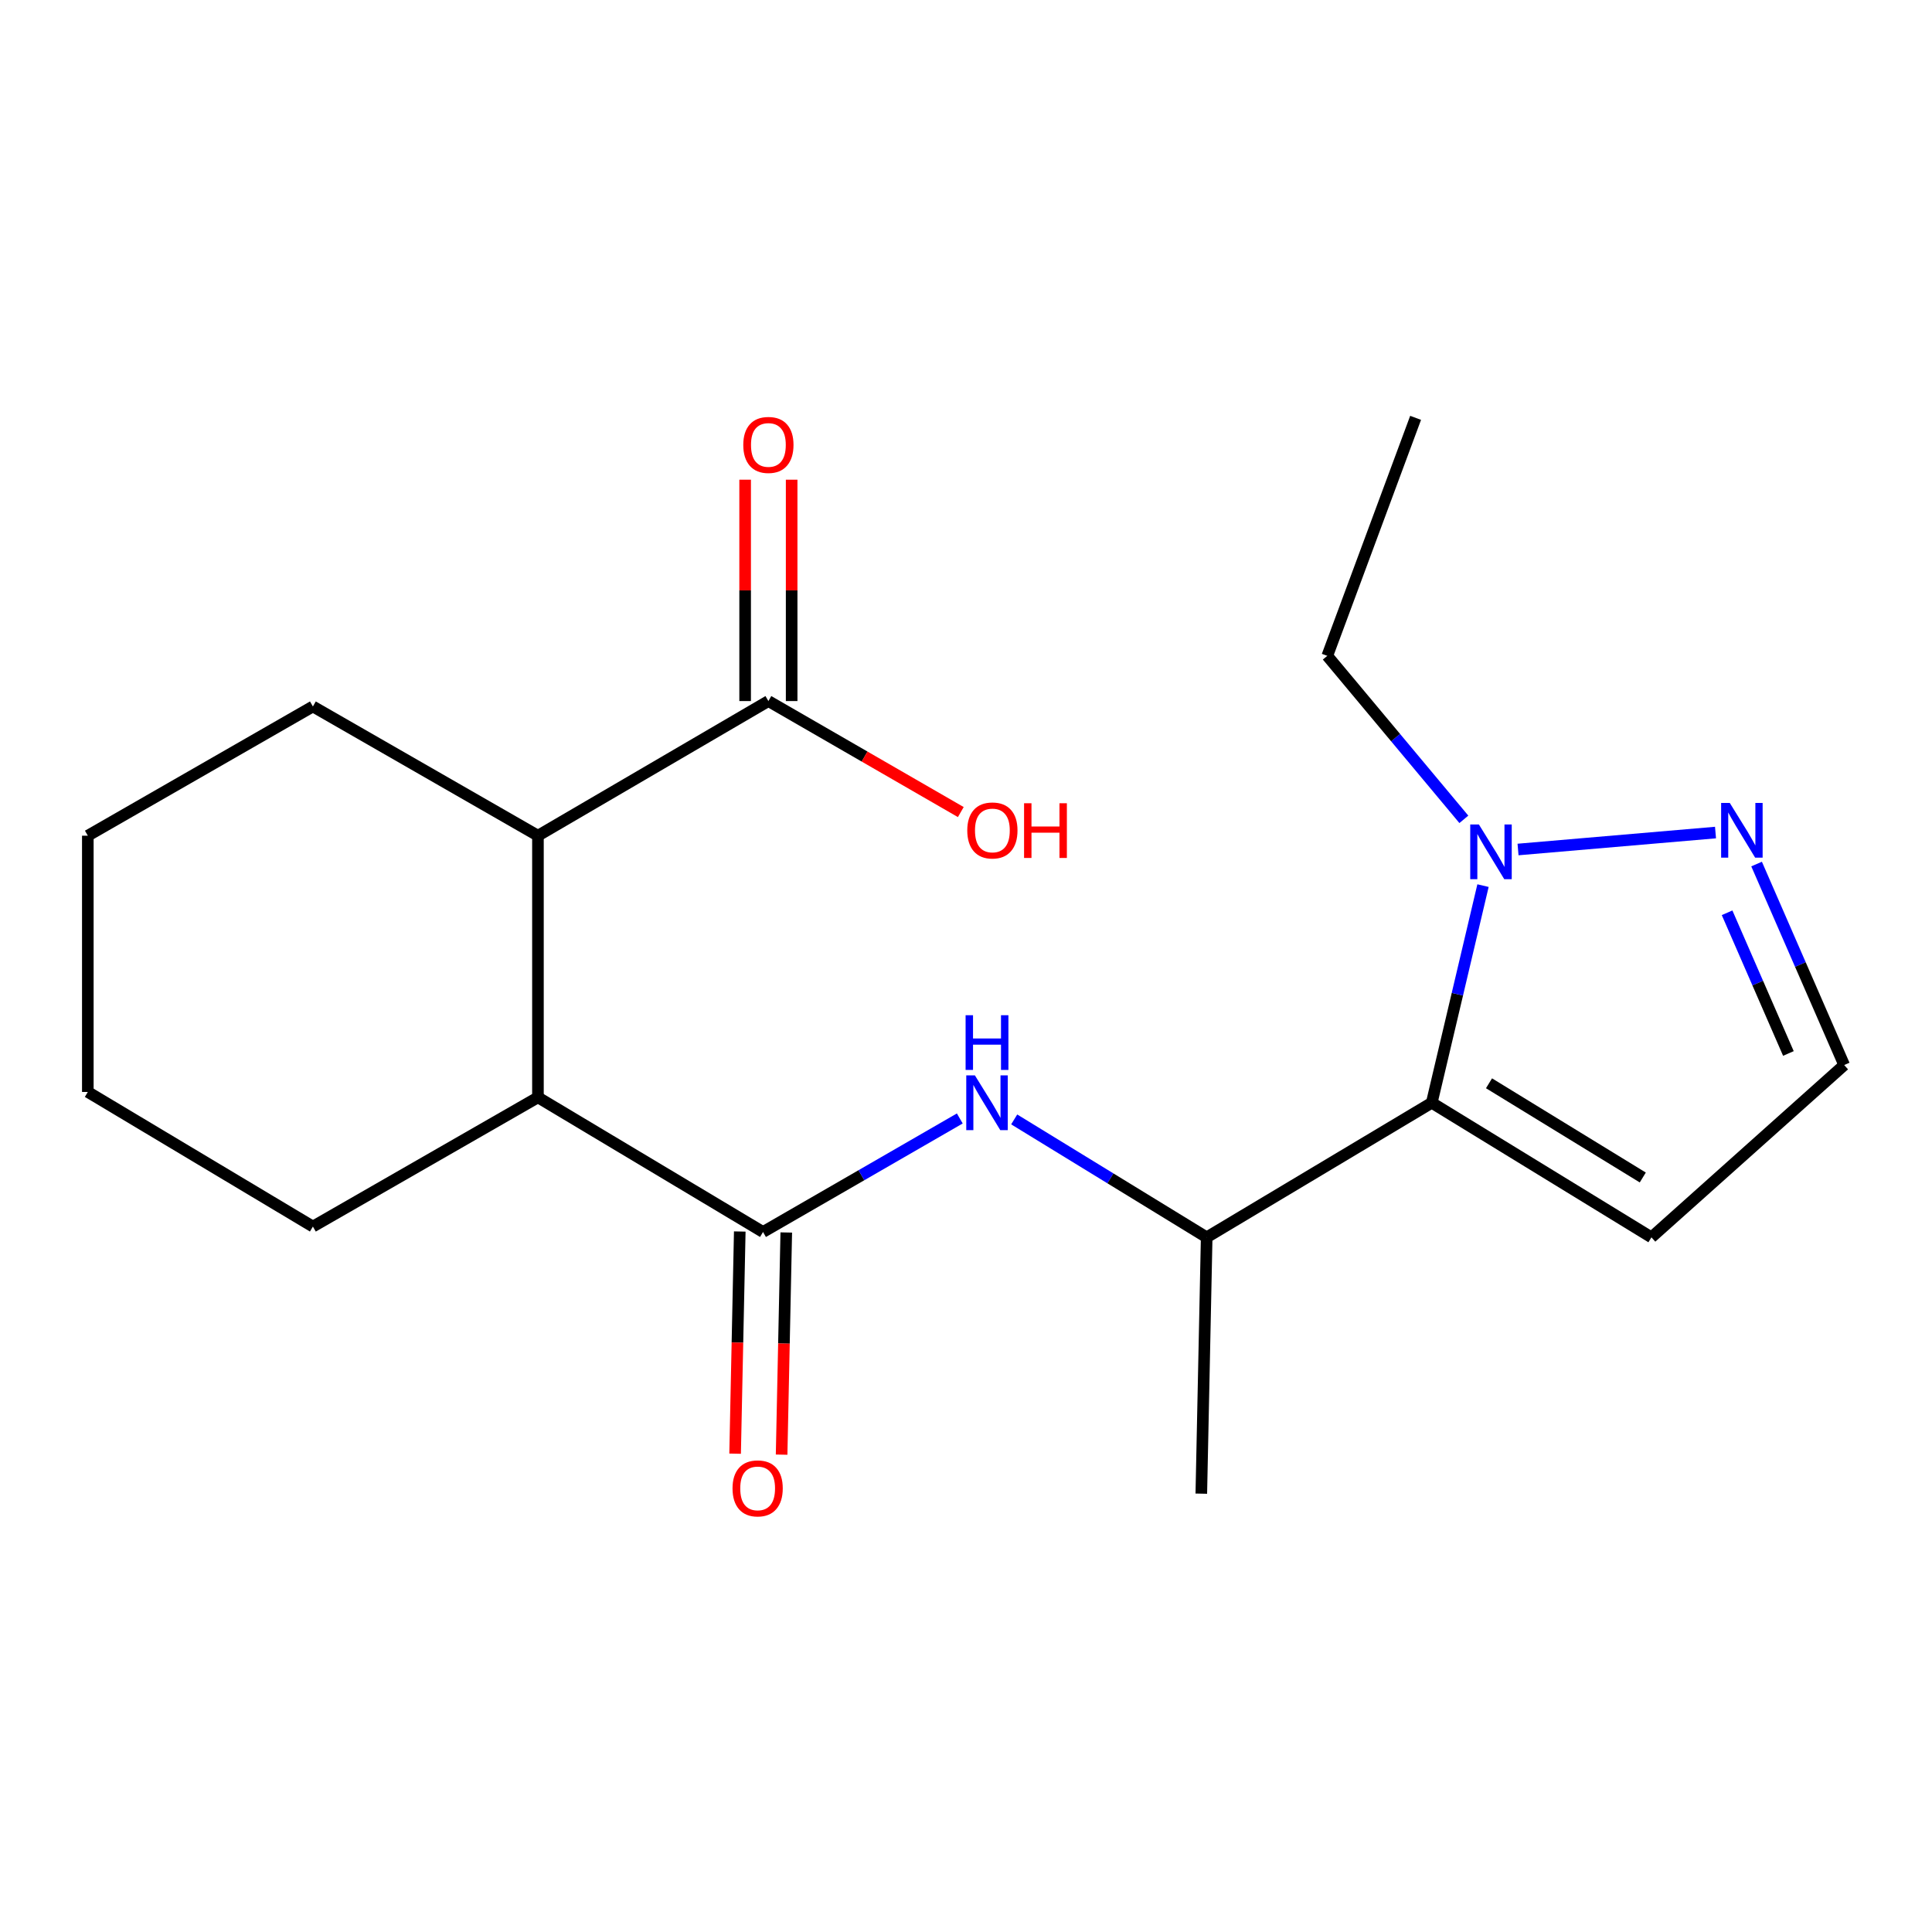 <?xml version='1.0' encoding='iso-8859-1'?>
<svg version='1.1' baseProfile='full'
              xmlns='http://www.w3.org/2000/svg'
                      xmlns:rdkit='http://www.rdkit.org/xml'
                      xmlns:xlink='http://www.w3.org/1999/xlink'
                  xml:space='preserve'
width='1000px' height='1000px' viewBox='0 0 1000 1000'>
<!-- END OF HEADER -->
<rect style='opacity:1.0;fill:#FFFFFF;stroke:none' width='1000' height='1000' x='0' y='0'> </rect>
<path class='bond-1' d='M 741.076,570.787 L 754.339,514.592' style='fill:none;fill-rule:evenodd;stroke:#000000;stroke-width:6px;stroke-linecap:butt;stroke-linejoin:miter;stroke-opacity:1' />
<path class='bond-1' d='M 754.339,514.592 L 767.603,458.396' style='fill:none;fill-rule:evenodd;stroke:#0000FF;stroke-width:6px;stroke-linecap:butt;stroke-linejoin:miter;stroke-opacity:1' />
<path class='bond-6' d='M 741.076,570.787 L 624.577,640.446' style='fill:none;fill-rule:evenodd;stroke:#000000;stroke-width:6px;stroke-linecap:butt;stroke-linejoin:miter;stroke-opacity:1' />
<path class='bond-8' d='M 741.076,570.787 L 854.779,640.446' style='fill:none;fill-rule:evenodd;stroke:#000000;stroke-width:6px;stroke-linecap:butt;stroke-linejoin:miter;stroke-opacity:1' />
<path class='bond-8' d='M 770.708,560.707 L 850.301,609.468' style='fill:none;fill-rule:evenodd;stroke:#000000;stroke-width:6px;stroke-linecap:butt;stroke-linejoin:miter;stroke-opacity:1' />
<path class='bond-0' d='M 394.937,637.677 L 445.863,608.296' style='fill:none;fill-rule:evenodd;stroke:#000000;stroke-width:6px;stroke-linecap:butt;stroke-linejoin:miter;stroke-opacity:1' />
<path class='bond-0' d='M 445.863,608.296 L 496.788,578.914' style='fill:none;fill-rule:evenodd;stroke:#0000FF;stroke-width:6px;stroke-linecap:butt;stroke-linejoin:miter;stroke-opacity:1' />
<path class='bond-4' d='M 394.937,637.677 L 278.439,567.992' style='fill:none;fill-rule:evenodd;stroke:#000000;stroke-width:6px;stroke-linecap:butt;stroke-linejoin:miter;stroke-opacity:1' />
<path class='bond-10' d='M 382.902,637.425 L 381.696,694.921' style='fill:none;fill-rule:evenodd;stroke:#000000;stroke-width:6px;stroke-linecap:butt;stroke-linejoin:miter;stroke-opacity:1' />
<path class='bond-10' d='M 381.696,694.921 L 380.49,752.417' style='fill:none;fill-rule:evenodd;stroke:#FF0000;stroke-width:6px;stroke-linecap:butt;stroke-linejoin:miter;stroke-opacity:1' />
<path class='bond-10' d='M 406.972,637.929 L 405.766,695.426' style='fill:none;fill-rule:evenodd;stroke:#000000;stroke-width:6px;stroke-linecap:butt;stroke-linejoin:miter;stroke-opacity:1' />
<path class='bond-10' d='M 405.766,695.426 L 404.56,752.922' style='fill:none;fill-rule:evenodd;stroke:#FF0000;stroke-width:6px;stroke-linecap:butt;stroke-linejoin:miter;stroke-opacity:1' />
<path class='bond-3' d='M 785.731,439.699 L 887.946,430.929' style='fill:none;fill-rule:evenodd;stroke:#0000FF;stroke-width:6px;stroke-linecap:butt;stroke-linejoin:miter;stroke-opacity:1' />
<path class='bond-13' d='M 757.688,424.087 L 722.344,381.774' style='fill:none;fill-rule:evenodd;stroke:#0000FF;stroke-width:6px;stroke-linecap:butt;stroke-linejoin:miter;stroke-opacity:1' />
<path class='bond-13' d='M 722.344,381.774 L 687,339.462' style='fill:none;fill-rule:evenodd;stroke:#000000;stroke-width:6px;stroke-linecap:butt;stroke-linejoin:miter;stroke-opacity:1' />
<path class='bond-2' d='M 524.948,579.409 L 574.763,609.927' style='fill:none;fill-rule:evenodd;stroke:#0000FF;stroke-width:6px;stroke-linecap:butt;stroke-linejoin:miter;stroke-opacity:1' />
<path class='bond-2' d='M 574.763,609.927 L 624.577,640.446' style='fill:none;fill-rule:evenodd;stroke:#000000;stroke-width:6px;stroke-linecap:butt;stroke-linejoin:miter;stroke-opacity:1' />
<path class='bond-20' d='M 909.208,447.232 L 931.877,499.246' style='fill:none;fill-rule:evenodd;stroke:#0000FF;stroke-width:6px;stroke-linecap:butt;stroke-linejoin:miter;stroke-opacity:1' />
<path class='bond-20' d='M 931.877,499.246 L 954.545,551.259' style='fill:none;fill-rule:evenodd;stroke:#000000;stroke-width:6px;stroke-linecap:butt;stroke-linejoin:miter;stroke-opacity:1' />
<path class='bond-20' d='M 893.938,472.455 L 909.806,508.864' style='fill:none;fill-rule:evenodd;stroke:#0000FF;stroke-width:6px;stroke-linecap:butt;stroke-linejoin:miter;stroke-opacity:1' />
<path class='bond-20' d='M 909.806,508.864 L 925.674,545.274' style='fill:none;fill-rule:evenodd;stroke:#000000;stroke-width:6px;stroke-linecap:butt;stroke-linejoin:miter;stroke-opacity:1' />
<path class='bond-5' d='M 278.439,567.992 L 278.439,432.554' style='fill:none;fill-rule:evenodd;stroke:#000000;stroke-width:6px;stroke-linecap:butt;stroke-linejoin:miter;stroke-opacity:1' />
<path class='bond-14' d='M 278.439,567.992 L 161.953,634.868' style='fill:none;fill-rule:evenodd;stroke:#000000;stroke-width:6px;stroke-linecap:butt;stroke-linejoin:miter;stroke-opacity:1' />
<path class='bond-7' d='M 278.439,432.554 L 397.719,362.869' style='fill:none;fill-rule:evenodd;stroke:#000000;stroke-width:6px;stroke-linecap:butt;stroke-linejoin:miter;stroke-opacity:1' />
<path class='bond-15' d='M 278.439,432.554 L 161.953,365.664' style='fill:none;fill-rule:evenodd;stroke:#000000;stroke-width:6px;stroke-linecap:butt;stroke-linejoin:miter;stroke-opacity:1' />
<path class='bond-16' d='M 624.577,640.446 L 621.795,773.115' style='fill:none;fill-rule:evenodd;stroke:#000000;stroke-width:6px;stroke-linecap:butt;stroke-linejoin:miter;stroke-opacity:1' />
<path class='bond-11' d='M 409.757,362.869 L 409.757,305.579' style='fill:none;fill-rule:evenodd;stroke:#000000;stroke-width:6px;stroke-linecap:butt;stroke-linejoin:miter;stroke-opacity:1' />
<path class='bond-11' d='M 409.757,305.579 L 409.757,248.289' style='fill:none;fill-rule:evenodd;stroke:#FF0000;stroke-width:6px;stroke-linecap:butt;stroke-linejoin:miter;stroke-opacity:1' />
<path class='bond-11' d='M 385.681,362.869 L 385.681,305.579' style='fill:none;fill-rule:evenodd;stroke:#000000;stroke-width:6px;stroke-linecap:butt;stroke-linejoin:miter;stroke-opacity:1' />
<path class='bond-11' d='M 385.681,305.579 L 385.681,248.289' style='fill:none;fill-rule:evenodd;stroke:#FF0000;stroke-width:6px;stroke-linecap:butt;stroke-linejoin:miter;stroke-opacity:1' />
<path class='bond-12' d='M 397.719,362.869 L 447.515,391.598' style='fill:none;fill-rule:evenodd;stroke:#000000;stroke-width:6px;stroke-linecap:butt;stroke-linejoin:miter;stroke-opacity:1' />
<path class='bond-12' d='M 447.515,391.598 L 497.31,420.327' style='fill:none;fill-rule:evenodd;stroke:#FF0000;stroke-width:6px;stroke-linecap:butt;stroke-linejoin:miter;stroke-opacity:1' />
<path class='bond-9' d='M 854.779,640.446 L 954.545,551.259' style='fill:none;fill-rule:evenodd;stroke:#000000;stroke-width:6px;stroke-linecap:butt;stroke-linejoin:miter;stroke-opacity:1' />
<path class='bond-17' d='M 687,339.462 L 732.716,216.276' style='fill:none;fill-rule:evenodd;stroke:#000000;stroke-width:6px;stroke-linecap:butt;stroke-linejoin:miter;stroke-opacity:1' />
<path class='bond-19' d='M 161.953,634.868 L 45.455,565.196' style='fill:none;fill-rule:evenodd;stroke:#000000;stroke-width:6px;stroke-linecap:butt;stroke-linejoin:miter;stroke-opacity:1' />
<path class='bond-21' d='M 161.953,365.664 L 45.455,432.554' style='fill:none;fill-rule:evenodd;stroke:#000000;stroke-width:6px;stroke-linecap:butt;stroke-linejoin:miter;stroke-opacity:1' />
<path class='bond-18' d='M 45.455,432.554 L 45.455,565.196' style='fill:none;fill-rule:evenodd;stroke:#000000;stroke-width:6px;stroke-linecap:butt;stroke-linejoin:miter;stroke-opacity:1' />
<path  class='atom-2' d='M 765.472 426.74
L 774.752 441.74
Q 775.672 443.22, 777.152 445.9
Q 778.632 448.58, 778.712 448.74
L 778.712 426.74
L 782.472 426.74
L 782.472 455.06
L 778.592 455.06
L 768.632 438.66
Q 767.472 436.74, 766.232 434.54
Q 765.032 432.34, 764.672 431.66
L 764.672 455.06
L 760.992 455.06
L 760.992 426.74
L 765.472 426.74
' fill='#0000FF'/>
<path  class='atom-3' d='M 504.614 556.627
L 513.894 571.627
Q 514.814 573.107, 516.294 575.787
Q 517.774 578.467, 517.854 578.627
L 517.854 556.627
L 521.614 556.627
L 521.614 584.947
L 517.734 584.947
L 507.774 568.547
Q 506.614 566.627, 505.374 564.427
Q 504.174 562.227, 503.814 561.547
L 503.814 584.947
L 500.134 584.947
L 500.134 556.627
L 504.614 556.627
' fill='#0000FF'/>
<path  class='atom-3' d='M 499.794 525.475
L 503.634 525.475
L 503.634 537.515
L 518.114 537.515
L 518.114 525.475
L 521.954 525.475
L 521.954 553.795
L 518.114 553.795
L 518.114 540.715
L 503.634 540.715
L 503.634 553.795
L 499.794 553.795
L 499.794 525.475
' fill='#0000FF'/>
<path  class='atom-4' d='M 895.333 415.598
L 904.613 430.598
Q 905.533 432.078, 907.013 434.758
Q 908.493 437.438, 908.573 437.598
L 908.573 415.598
L 912.333 415.598
L 912.333 443.918
L 908.453 443.918
L 898.493 427.518
Q 897.333 425.598, 896.093 423.398
Q 894.893 421.198, 894.533 420.518
L 894.533 443.918
L 890.853 443.918
L 890.853 415.598
L 895.333 415.598
' fill='#0000FF'/>
<path  class='atom-11' d='M 379.155 770.386
Q 379.155 763.586, 382.515 759.786
Q 385.875 755.986, 392.155 755.986
Q 398.435 755.986, 401.795 759.786
Q 405.155 763.586, 405.155 770.386
Q 405.155 777.266, 401.755 781.186
Q 398.355 785.066, 392.155 785.066
Q 385.915 785.066, 382.515 781.186
Q 379.155 777.306, 379.155 770.386
M 392.155 781.866
Q 396.475 781.866, 398.795 778.986
Q 401.155 776.066, 401.155 770.386
Q 401.155 764.826, 398.795 762.026
Q 396.475 759.186, 392.155 759.186
Q 387.835 759.186, 385.475 761.986
Q 383.155 764.786, 383.155 770.386
Q 383.155 776.106, 385.475 778.986
Q 387.835 781.866, 392.155 781.866
' fill='#FF0000'/>
<path  class='atom-12' d='M 384.719 230.293
Q 384.719 223.493, 388.079 219.693
Q 391.439 215.893, 397.719 215.893
Q 403.999 215.893, 407.359 219.693
Q 410.719 223.493, 410.719 230.293
Q 410.719 237.173, 407.319 241.093
Q 403.919 244.973, 397.719 244.973
Q 391.479 244.973, 388.079 241.093
Q 384.719 237.213, 384.719 230.293
M 397.719 241.773
Q 402.039 241.773, 404.359 238.893
Q 406.719 235.973, 406.719 230.293
Q 406.719 224.733, 404.359 221.933
Q 402.039 219.093, 397.719 219.093
Q 393.399 219.093, 391.039 221.893
Q 388.719 224.693, 388.719 230.293
Q 388.719 236.013, 391.039 238.893
Q 393.399 241.773, 397.719 241.773
' fill='#FF0000'/>
<path  class='atom-13' d='M 500.656 429.838
Q 500.656 423.038, 504.016 419.238
Q 507.376 415.438, 513.656 415.438
Q 519.936 415.438, 523.296 419.238
Q 526.656 423.038, 526.656 429.838
Q 526.656 436.718, 523.256 440.638
Q 519.856 444.518, 513.656 444.518
Q 507.416 444.518, 504.016 440.638
Q 500.656 436.758, 500.656 429.838
M 513.656 441.318
Q 517.976 441.318, 520.296 438.438
Q 522.656 435.518, 522.656 429.838
Q 522.656 424.278, 520.296 421.478
Q 517.976 418.638, 513.656 418.638
Q 509.336 418.638, 506.976 421.438
Q 504.656 424.238, 504.656 429.838
Q 504.656 435.558, 506.976 438.438
Q 509.336 441.318, 513.656 441.318
' fill='#FF0000'/>
<path  class='atom-13' d='M 530.056 415.758
L 533.896 415.758
L 533.896 427.798
L 548.376 427.798
L 548.376 415.758
L 552.216 415.758
L 552.216 444.078
L 548.376 444.078
L 548.376 430.998
L 533.896 430.998
L 533.896 444.078
L 530.056 444.078
L 530.056 415.758
' fill='#FF0000'/>
</svg>

